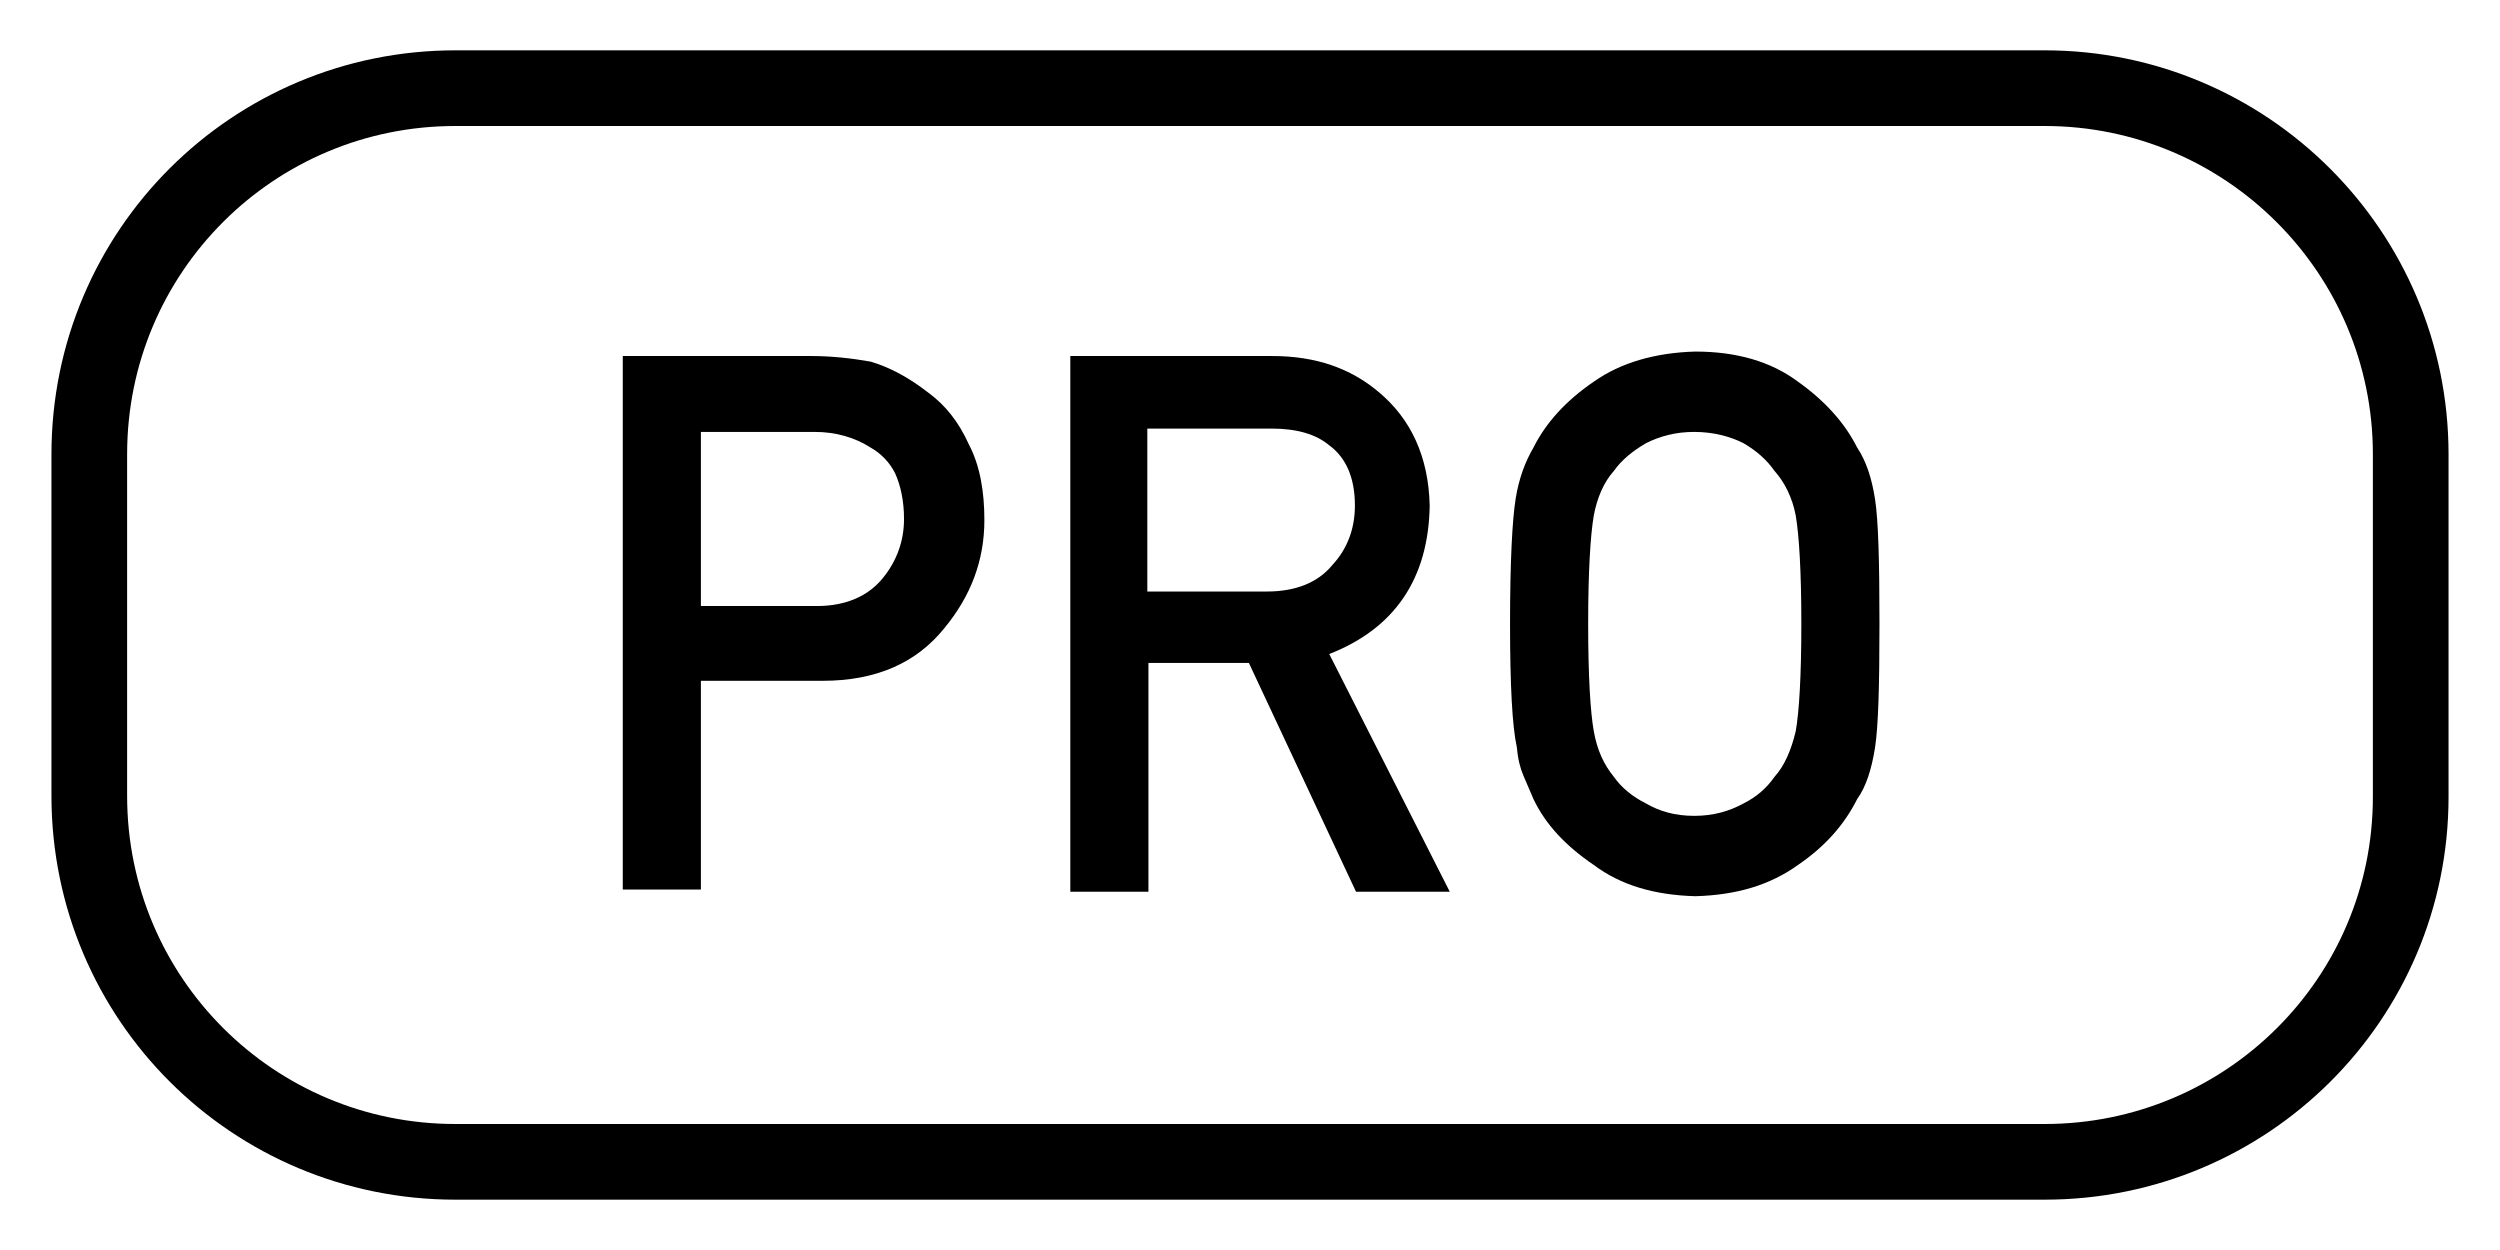 <?xml version="1.0" encoding="utf-8"?>
<!-- Generator: Adobe Illustrator 25.2.3, SVG Export Plug-In . SVG Version: 6.00 Build 0)  -->
<svg version="1.1" id="Layer_1" xmlns="http://www.w3.org/2000/svg" xmlns:xlink="http://www.w3.org/1999/xlink" x="0px" y="0px"
	 viewBox="0 0 224 112" style="enable-background:new 0 0 224 112;" xml:space="preserve">
<style type="text/css">
	.st0{fill:none;stroke:#000000;stroke-width:6.78;stroke-miterlimit:10;}
</style>
<g>
	<path d="M55.8,31.9h16.9c1.8,0,3.6,0.2,5.3,0.5c1.7,0.5,3.4,1.4,5.2,2.8c1.5,1.1,2.7,2.6,3.6,4.6c1,1.9,1.4,4.2,1.4,6.8
		c0,3.6-1.2,6.8-3.6,9.7c-2.5,3.1-6.1,4.7-10.9,4.7H62.8v18.7h-7V31.9z M62.8,54.3h10.4c2.6,0,4.6-0.9,5.9-2.5
		c1.3-1.6,1.9-3.4,1.9-5.3c0-1.6-0.3-3-0.8-4.1c-0.5-1-1.3-1.8-2.2-2.3c-1.4-0.9-3.1-1.4-5-1.4H62.8V54.3z"/>
	<path d="M95.8,31.9h18.2c3.9,0,7,1.1,9.5,3.2c2.9,2.4,4.5,5.8,4.6,10.2c-0.1,6.5-3.1,11-9,13.3l10.8,21.3h-8.4l-9.6-20.5h-9v20.5
		h-7V31.9z M102.8,53h10.7c2.6,0,4.6-0.8,5.9-2.4c1.3-1.4,2-3.2,2-5.3c0-2.5-0.8-4.3-2.3-5.4c-1.2-1-2.9-1.5-5.2-1.5h-11.1V53z"/>
	<path d="M135.3,55.9c0-5.6,0.2-9.3,0.5-11.2c0.3-1.9,0.9-3.4,1.6-4.6c1.1-2.2,2.9-4.2,5.4-5.9c2.4-1.7,5.5-2.6,9.1-2.7
		c3.7,0,6.8,0.9,9.2,2.7c2.4,1.7,4.2,3.7,5.3,5.9c0.8,1.2,1.3,2.7,1.6,4.6c0.3,1.9,0.4,5.6,0.4,11.2c0,5.5-0.1,9.2-0.4,11.1
		c-0.3,1.9-0.8,3.5-1.6,4.6c-1.1,2.2-2.8,4.2-5.3,5.9c-2.5,1.8-5.5,2.7-9.2,2.8c-3.7-0.1-6.7-1-9.1-2.8c-2.5-1.7-4.3-3.6-5.4-5.9
		c-0.3-0.7-0.6-1.4-0.9-2.1c-0.3-0.7-0.5-1.5-0.6-2.6C135.5,65.1,135.3,61.4,135.3,55.9z M142.3,55.9c0,4.7,0.2,7.9,0.5,9.6
		c0.3,1.7,0.9,3,1.8,4.1c0.7,1,1.7,1.8,2.9,2.4c1.2,0.7,2.6,1.1,4.3,1.1c1.7,0,3.1-0.4,4.4-1.1c1.2-0.6,2.1-1.4,2.8-2.4
		c0.9-1,1.5-2.4,1.9-4.1c0.3-1.7,0.5-4.9,0.5-9.6c0-4.7-0.2-7.9-0.5-9.7c-0.3-1.6-1-3-1.9-4c-0.7-1-1.6-1.8-2.8-2.5
		c-1.2-0.6-2.7-1-4.4-1c-1.7,0-3.1,0.4-4.3,1c-1.2,0.7-2.2,1.5-2.9,2.5c-0.9,1-1.5,2.4-1.8,4C142.5,48,142.3,51.2,142.3,55.9z"/>
</g>
<path class="st0" d="M183.2,104.1H40.8C22.7,104.1,8,89.5,8,71.3V40.7C8,22.5,22.7,7.9,40.8,7.9h142.4c18.1,0,32.8,14.7,32.8,32.8
	v30.7C216,89.5,201.3,104.1,183.2,104.1z"/>
</svg>
